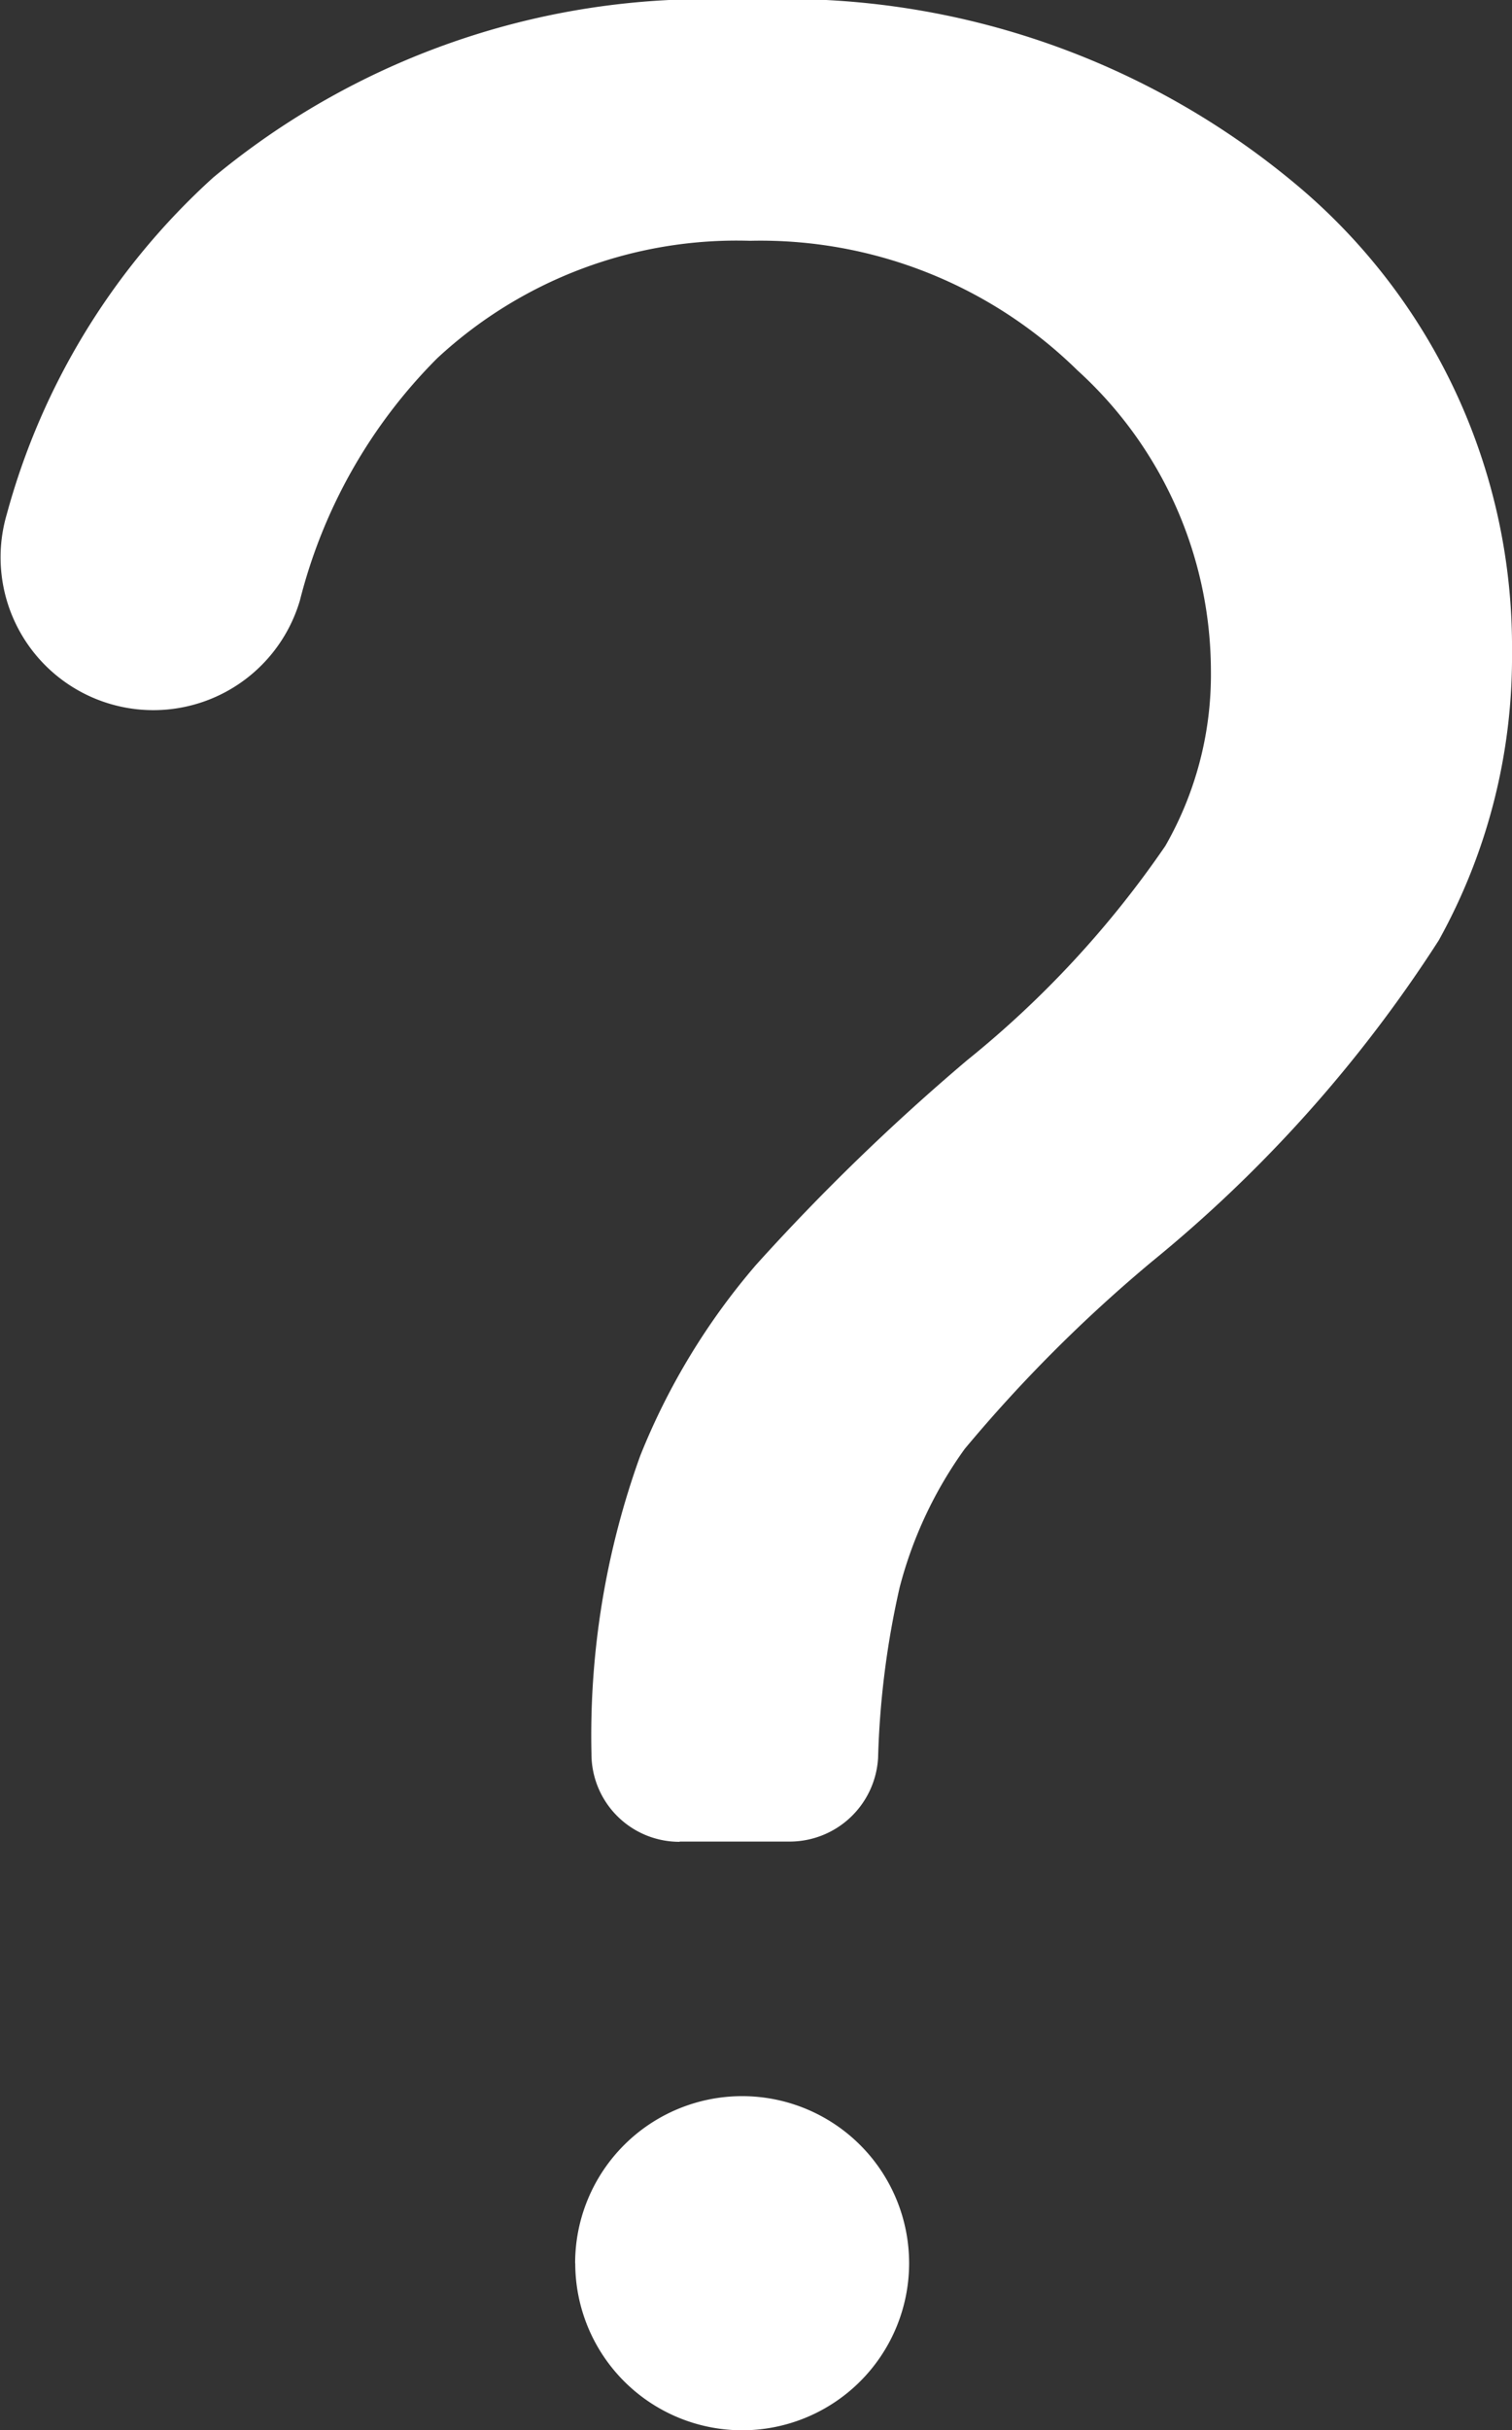 <svg xmlns="http://www.w3.org/2000/svg" width="12.966" height="20.831" viewBox="0 0 12.966 20.831">
  <rect x="0" y="0" width="12.966" height="20.831" fill="#333333" stroke="none"/>
  <path id="パス_34796" data-name="パス 34796" d="M542.776,271.787a.754.754,0,0,1-.755-.755,7.049,7.049,0,0,1,.419-2.556,5.817,5.817,0,0,1,.993-1.635,18.756,18.756,0,0,1,1.809-1.753,8.59,8.59,0,0,0,1.7-1.837,2.95,2.95,0,0,0,.391-1.5,3.486,3.486,0,0,0-1.145-2.577,3.878,3.878,0,0,0-2.808-1.11,3.776,3.776,0,0,0-2.682,1.007,4.491,4.491,0,0,0-1.177,2.075,1.31,1.31,0,0,1-2.514-.738,6.025,6.025,0,0,1,1.771-2.887A6.626,6.626,0,0,1,543.335,256a6.826,6.826,0,0,1,4.792,1.635,5.163,5.163,0,0,1,1.788,3.953,5.006,5.006,0,0,1-.628,2.472,11.725,11.725,0,0,1-2.458,2.752,12.561,12.561,0,0,0-1.607,1.607,3.558,3.558,0,0,0-.558,1.187,7.478,7.478,0,0,0-.185,1.459.76.76,0,0,1-.759.72h-.942Zm-.895,3.612a1.432,1.432,0,1,1,1.432,1.432A1.432,1.432,0,0,1,541.882,275.4Z" transform="translate(-536.949 -256)" fill="#fff"/>
</svg>
